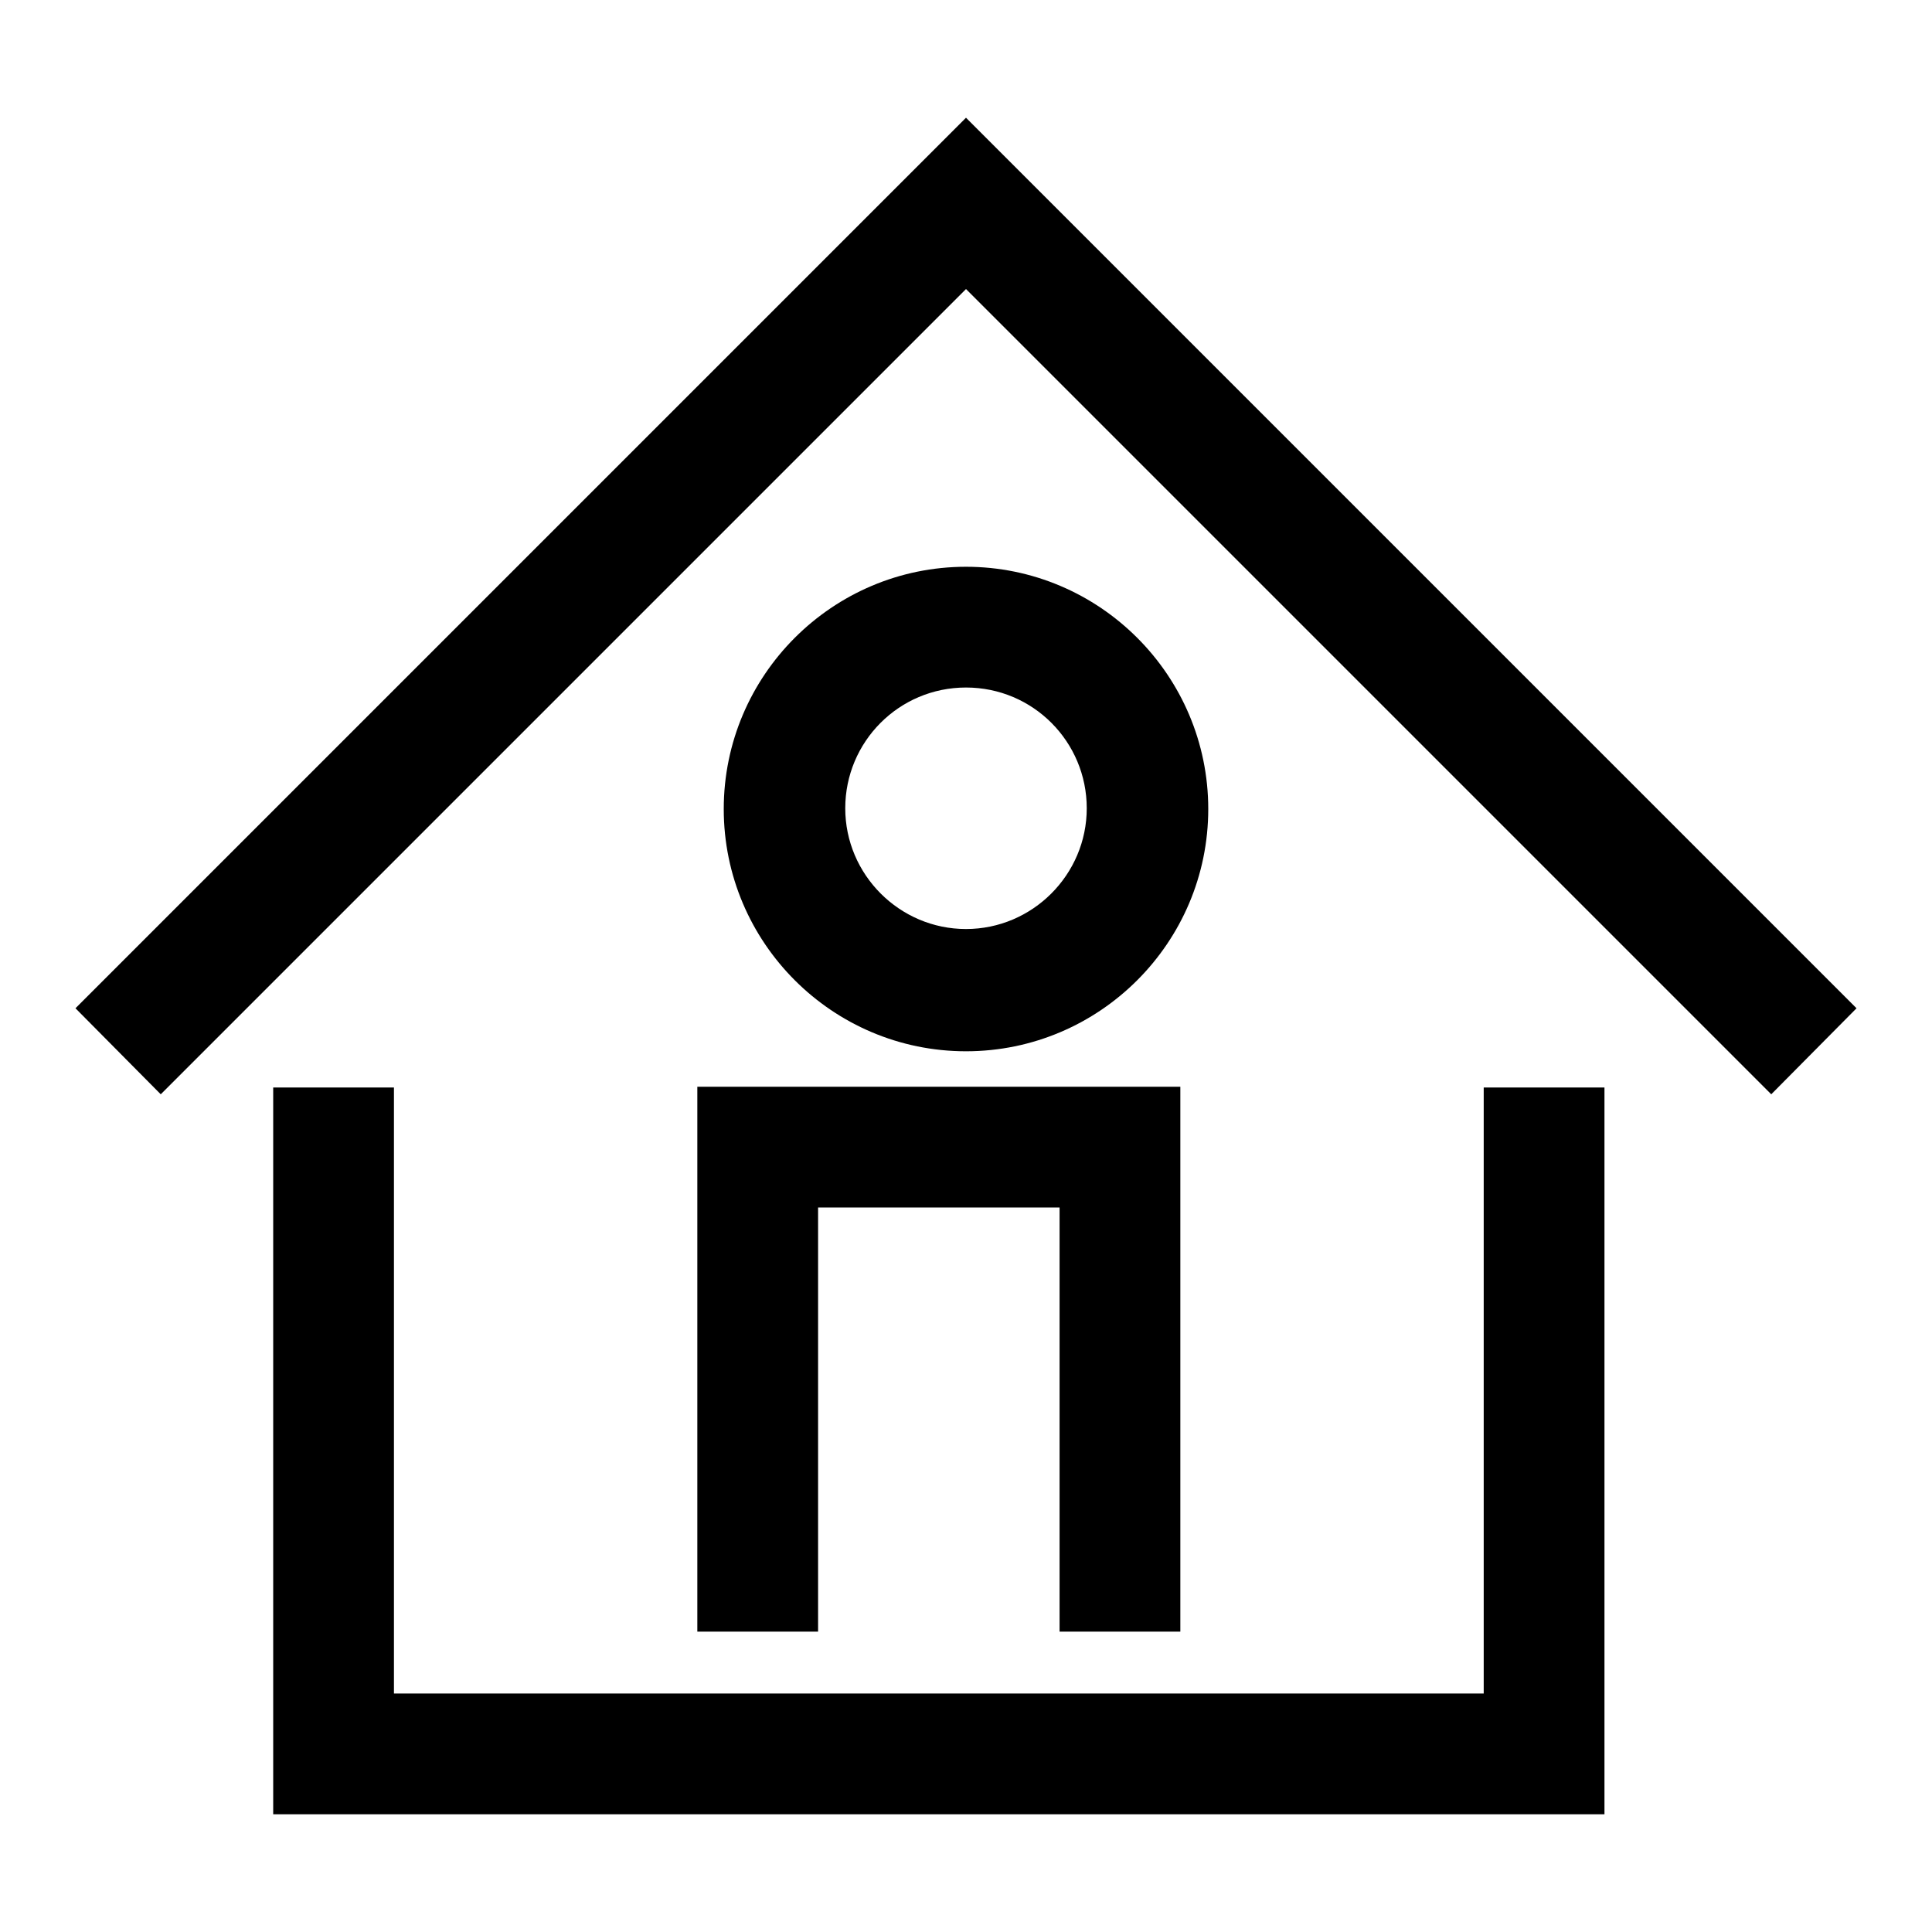<?xml version="1.0" encoding="utf-8"?>
<!-- Svg Vector Icons : http://www.onlinewebfonts.com/icon -->
<!DOCTYPE svg PUBLIC "-//W3C//DTD SVG 1.1//EN" "http://www.w3.org/Graphics/SVG/1.1/DTD/svg11.dtd">
<svg version="1.1" xmlns="http://www.w3.org/2000/svg" xmlns:xlink="http://www.w3.org/1999/xlink" x="0px" y="0px" viewBox="0 0 256 256" enable-background="new 0 0 256 256" xml:space="preserve">
<g><g><path fill="#000000" d="M234.7,145L128,38.3L21.3,145L10,133.6l118-118l118,118L234.7,145z"/><path fill="#000000" d="M212.5,240.4H36.2v-96.3h16v80.3h144.4v-80.3h16V240.4z"/><path fill="#000000" d="M128,139.3c-17.7,0-32.1-14.4-32.1-32.1c0-17.7,14.4-32.1,32.1-32.1c17.7,0,32.1,14.4,32.1,32.1C160.1,124.9,145.7,139.3,128,139.3z M128,91.1c-8.9,0-16,7.2-16,16s7.2,16,16,16s16-7.2,16-16S136.9,91.1,128,91.1z"/><path fill="#000000" d="M156.4,216.2h-16v-56.2h-32v56.2h-16v-72.2h64L156.4,216.2L156.4,216.2z"/></g></g>
</svg>